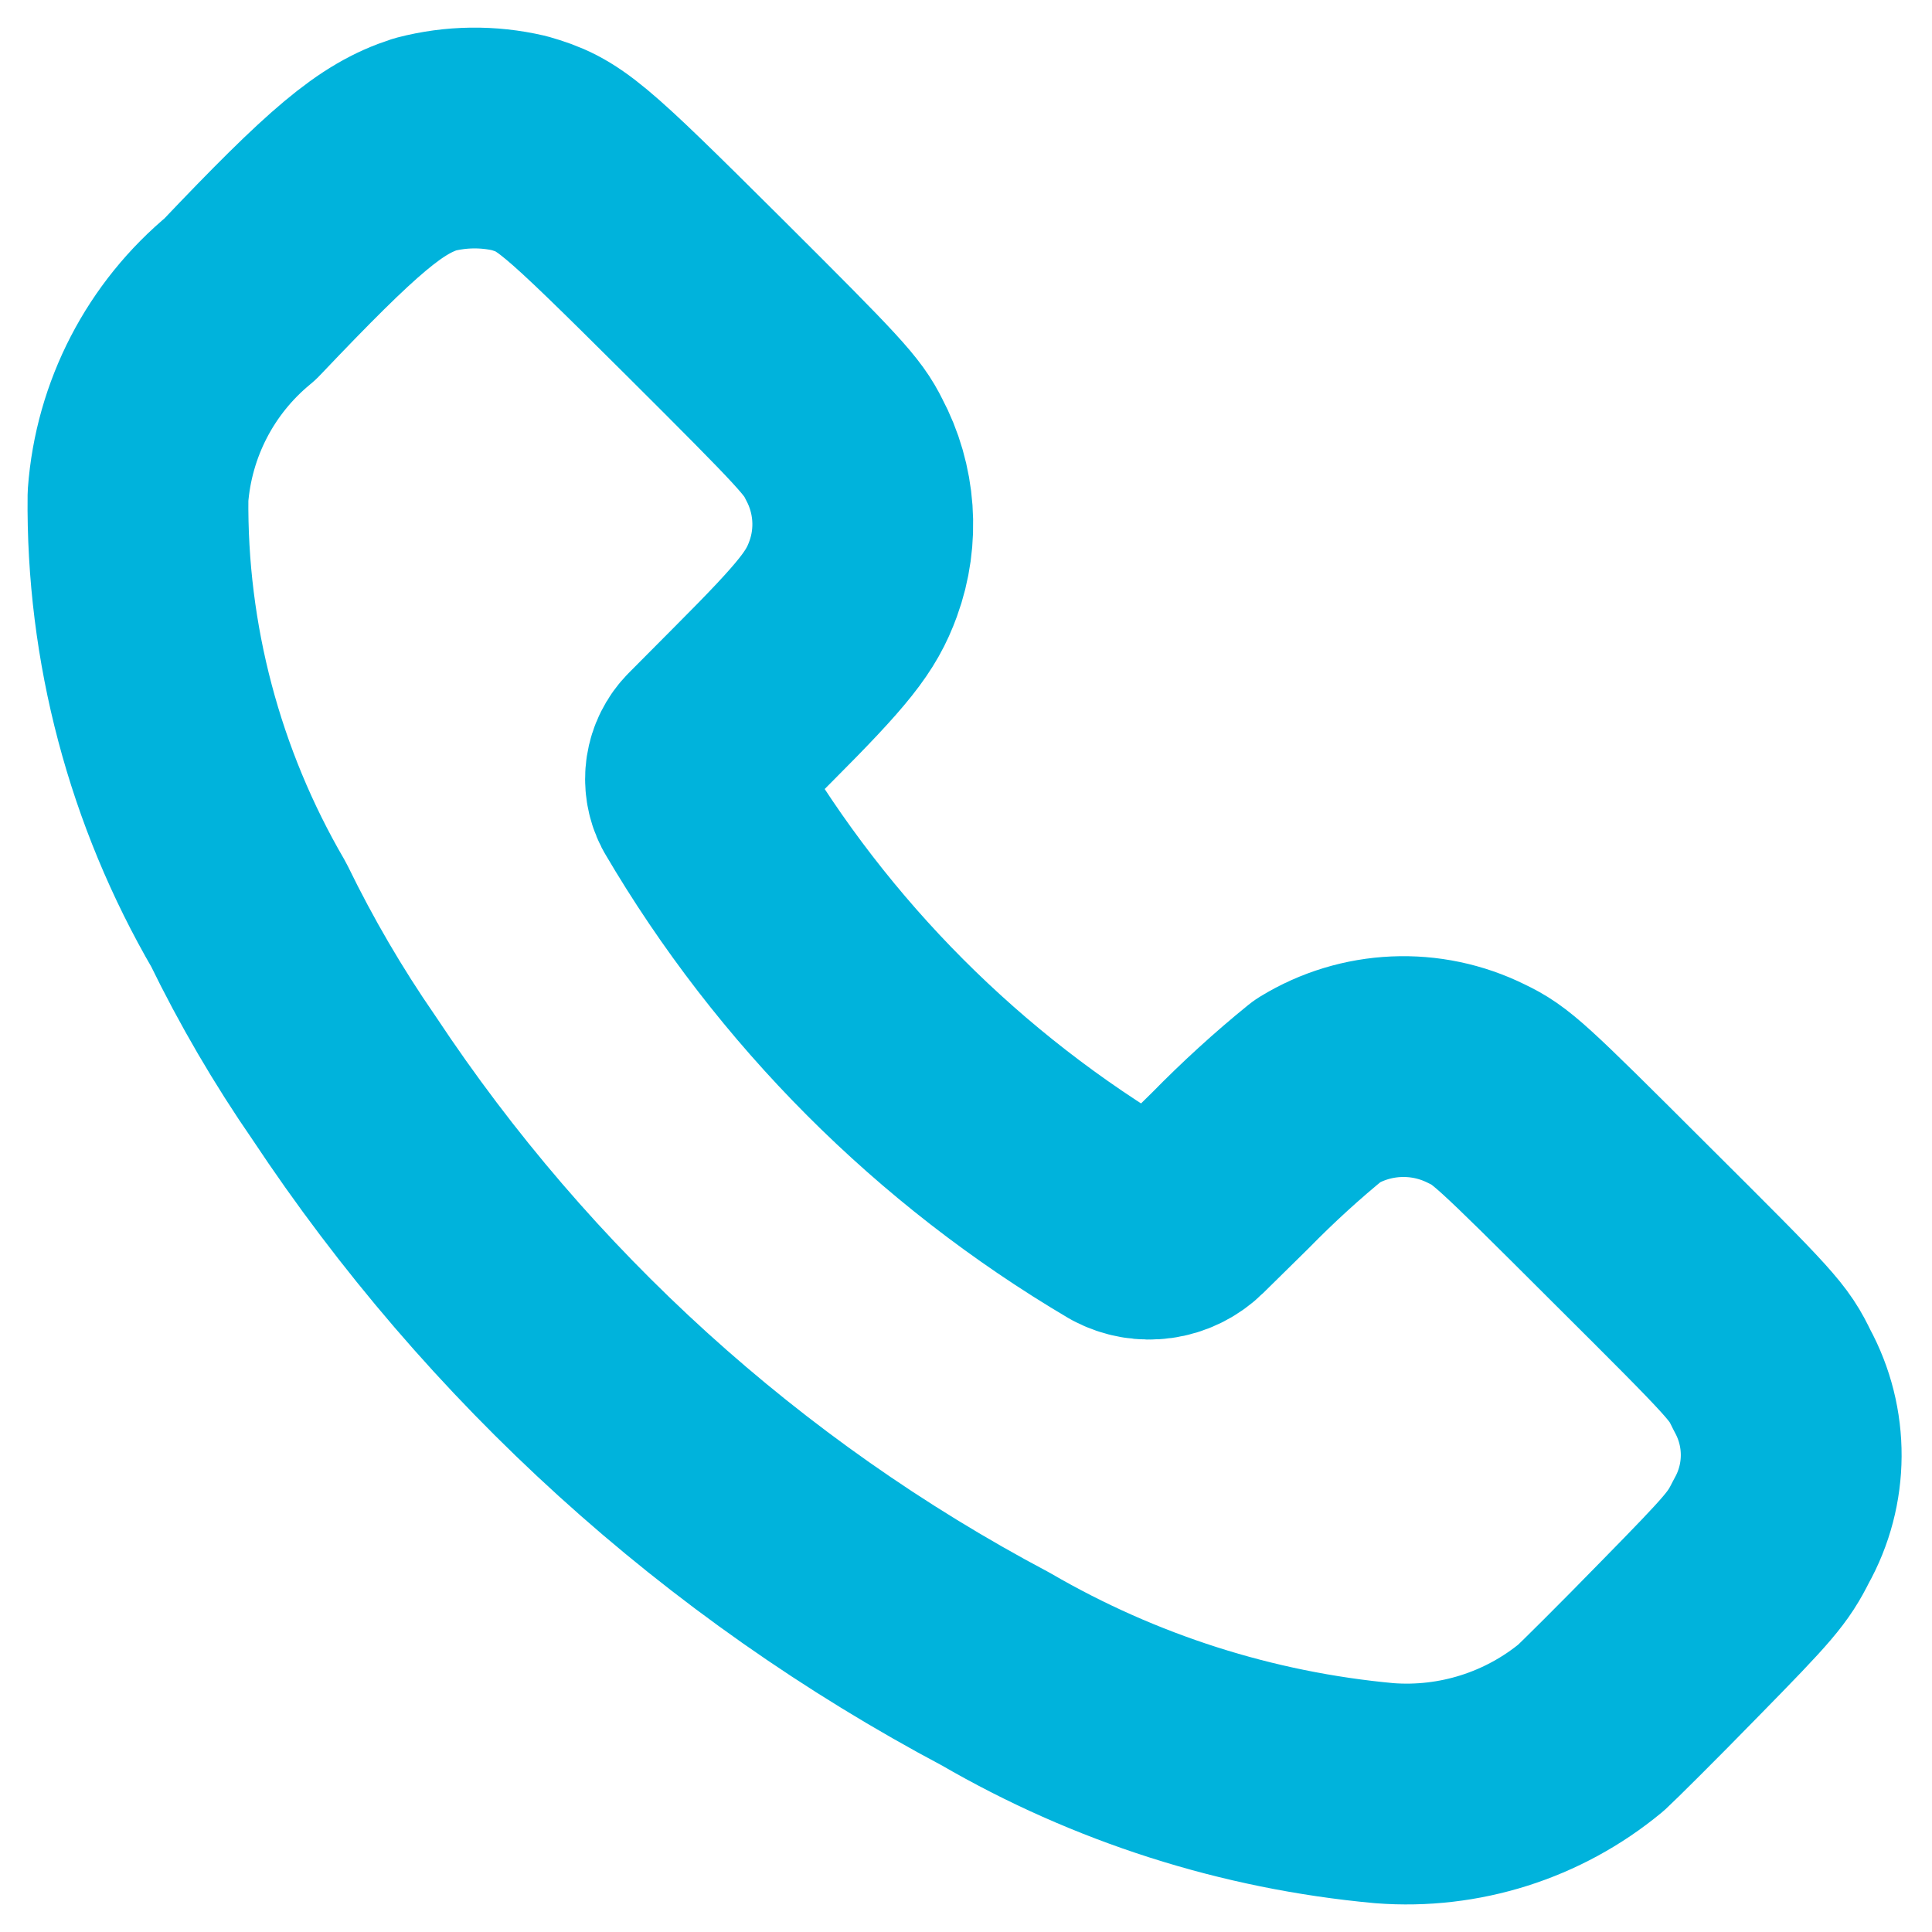 <svg width="14" height="14" viewBox="0 0 14 14" fill="none" xmlns="http://www.w3.org/2000/svg">
<path fill-rule="evenodd" clip-rule="evenodd" d="M1.74 2.167C2.494 1.373 2.76 1.15 3.081 1.046C3.304 0.988 3.537 0.985 3.761 1.037C4.055 1.122 4.133 1.188 5.1 2.15C5.949 2.996 6.033 3.088 6.115 3.253C6.27 3.543 6.295 3.886 6.182 4.195C6.096 4.431 5.974 4.587 5.459 5.103L5.124 5.44C5.035 5.53 5.015 5.666 5.072 5.778C5.818 7.051 6.877 8.112 8.148 8.862C8.294 8.94 8.474 8.915 8.593 8.799L8.916 8.481C9.116 8.277 9.327 8.084 9.549 7.904C9.898 7.69 10.333 7.671 10.699 7.853C10.878 7.939 10.937 7.992 11.812 8.866C12.716 9.766 12.741 9.795 12.841 10.001C13.028 10.343 13.026 10.757 12.835 11.097C12.739 11.289 12.68 11.358 12.171 11.877C11.865 12.191 11.576 12.477 11.53 12.519C11.111 12.866 10.573 13.036 10.031 12.994C9.038 12.903 8.078 12.596 7.216 12.095C5.309 11.084 3.685 9.611 2.493 7.811C2.233 7.435 2.002 7.039 1.802 6.628C1.266 5.708 0.988 4.66 1 3.595C1.041 3.038 1.308 2.522 1.74 2.167Z" stroke="#00B3DC" stroke-width="1.6" stroke-linecap="round" stroke-linejoin="round"/>
</svg>
